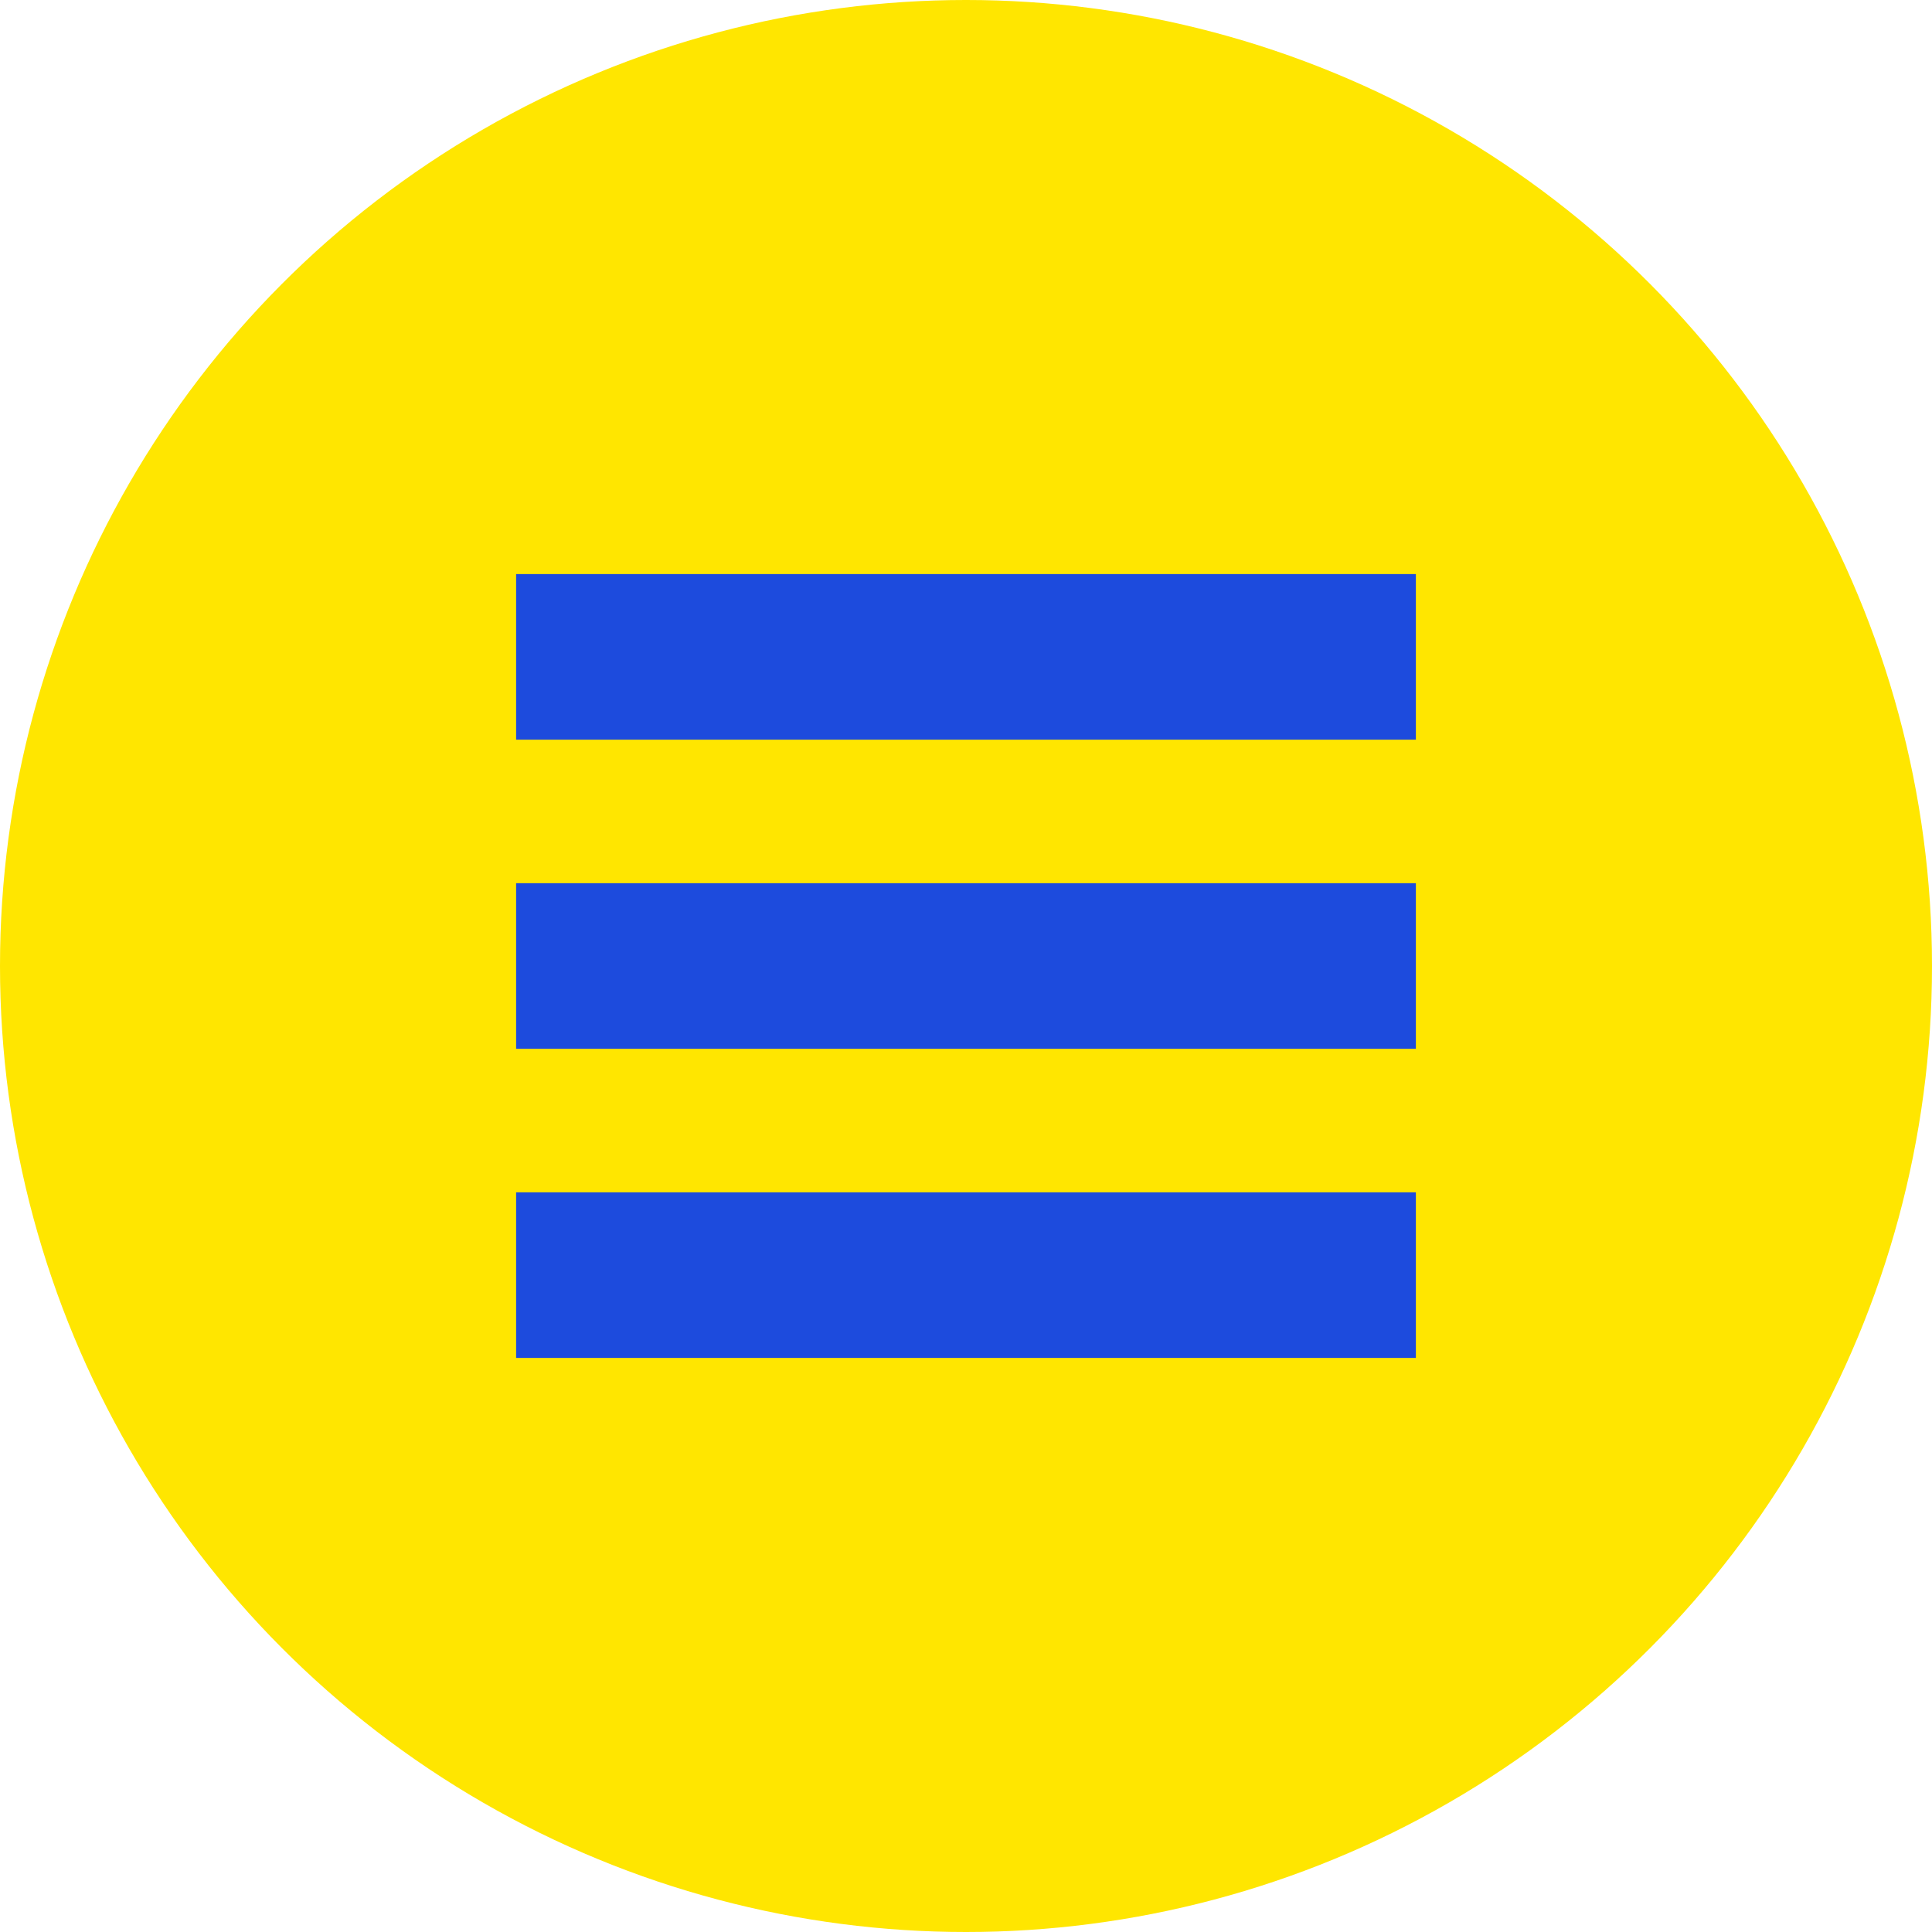 <?xml version="1.0" encoding="utf-8"?>
<!-- Generator: Adobe Illustrator 27.8.1, SVG Export Plug-In . SVG Version: 6.00 Build 0)  -->
<svg version="1.1" id="Layer_1" xmlns="http://www.w3.org/2000/svg" xmlns:xlink="http://www.w3.org/1999/xlink" x="0px" y="0px"
	 viewBox="0 0 70 70" style="enable-background:new 0 0 70 70;" xml:space="preserve">
<style type="text/css">
	.st0{fill:#FFE600;}
	.st1{fill:#1D4BDD;}
</style>
<g>
	<circle class="st0" cx="35" cy="35" r="35"/>
	<g>
		<rect x="18.7" y="20.8" class="st1" width="32.6" height="6"/>
		<rect x="18.7" y="32" class="st1" width="32.6" height="6"/>
		<rect x="18.7" y="43.2" class="st1" width="32.6" height="6"/>
	</g>
</g>
</svg>
